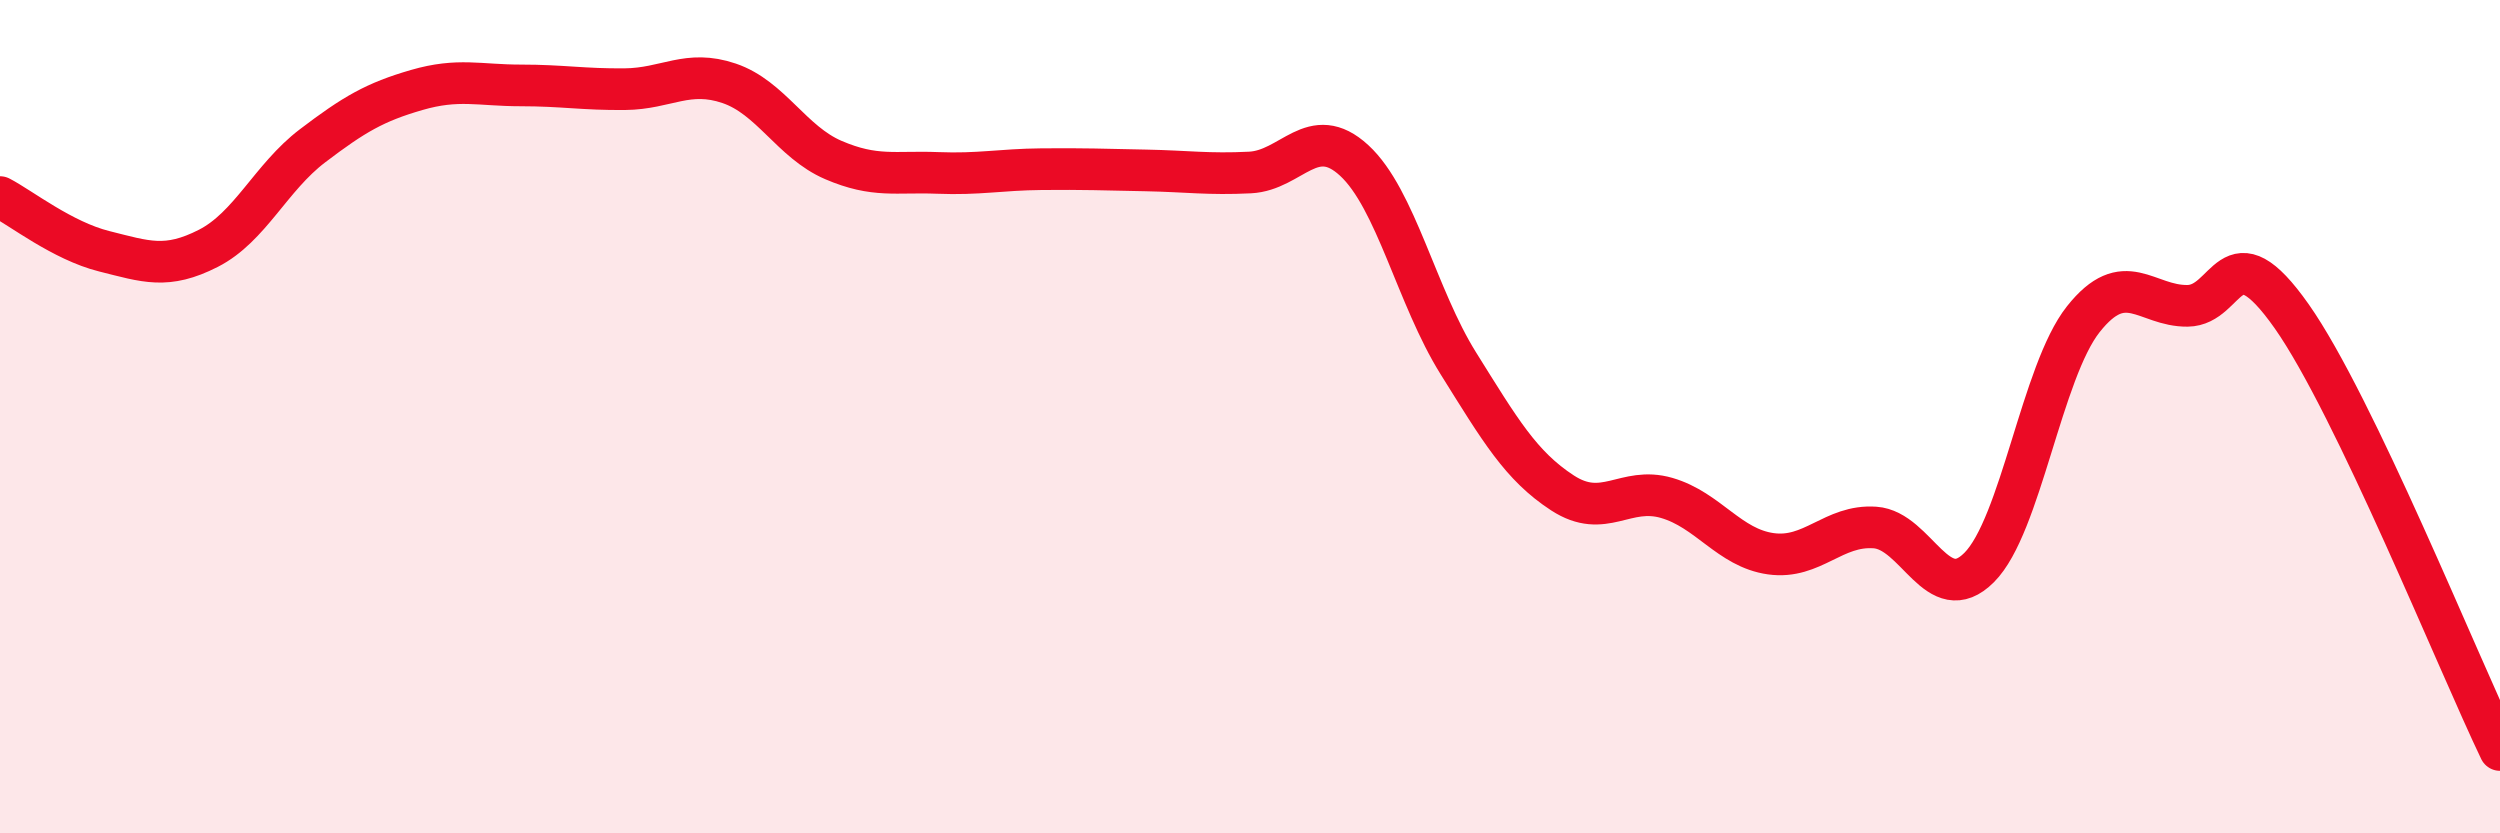 
    <svg width="60" height="20" viewBox="0 0 60 20" xmlns="http://www.w3.org/2000/svg">
      <path
        d="M 0,4.73 C 0.5,4.99 1.5,5.78 2.5,6.03 C 3.5,6.28 4,6.47 5,5.96 C 6,5.45 6.5,4.26 7.5,3.5 C 8.5,2.74 9,2.45 10,2.16 C 11,1.87 11.5,2.05 12.5,2.05 C 13.5,2.05 14,2.15 15,2.14 C 16,2.13 16.5,1.66 17.5,2 C 18.5,2.34 19,3.41 20,3.84 C 21,4.27 21.5,4.11 22.5,4.15 C 23.5,4.19 24,4.07 25,4.06 C 26,4.05 26.5,4.07 27.5,4.09 C 28.5,4.11 29,4.19 30,4.14 C 31,4.09 31.5,2.93 32.5,3.85 C 33.5,4.77 34,7.12 35,8.72 C 36,10.32 36.5,11.18 37.5,11.83 C 38.5,12.48 39,11.66 40,11.95 C 41,12.24 41.5,13.15 42.5,13.29 C 43.5,13.43 44,12.59 45,12.66 C 46,12.73 46.5,14.62 47.5,13.62 C 48.5,12.62 49,8.92 50,7.66 C 51,6.4 51.5,7.35 52.5,7.34 C 53.5,7.33 53.5,5.46 55,7.59 C 56.5,9.72 59,15.92 60,18L60 20L0 20Z"
        fill="#EB0A25"
        opacity="0.1"
        stroke-linecap="round"
        stroke-linejoin="round"
      />
      <path
        d="M 0,4.73 C 0.5,4.99 1.5,5.78 2.5,6.03 C 3.5,6.28 4,6.47 5,5.96 C 6,5.45 6.5,4.26 7.5,3.5 C 8.5,2.74 9,2.45 10,2.16 C 11,1.87 11.5,2.05 12.5,2.05 C 13.5,2.05 14,2.15 15,2.14 C 16,2.13 16.5,1.66 17.5,2 C 18.5,2.34 19,3.41 20,3.84 C 21,4.27 21.5,4.11 22.5,4.15 C 23.5,4.19 24,4.07 25,4.06 C 26,4.05 26.5,4.07 27.5,4.09 C 28.5,4.11 29,4.19 30,4.14 C 31,4.09 31.5,2.93 32.5,3.85 C 33.5,4.77 34,7.12 35,8.72 C 36,10.32 36.5,11.18 37.5,11.83 C 38.5,12.48 39,11.66 40,11.95 C 41,12.24 41.5,13.15 42.5,13.29 C 43.5,13.43 44,12.59 45,12.66 C 46,12.73 46.5,14.62 47.5,13.62 C 48.5,12.62 49,8.92 50,7.66 C 51,6.4 51.5,7.35 52.5,7.34 C 53.5,7.33 53.5,5.46 55,7.59 C 56.5,9.72 59,15.92 60,18"
        stroke="#EB0A25"
        stroke-width="1"
        fill="none"
        stroke-linecap="round"
        stroke-linejoin="round"
      />
    </svg>
  